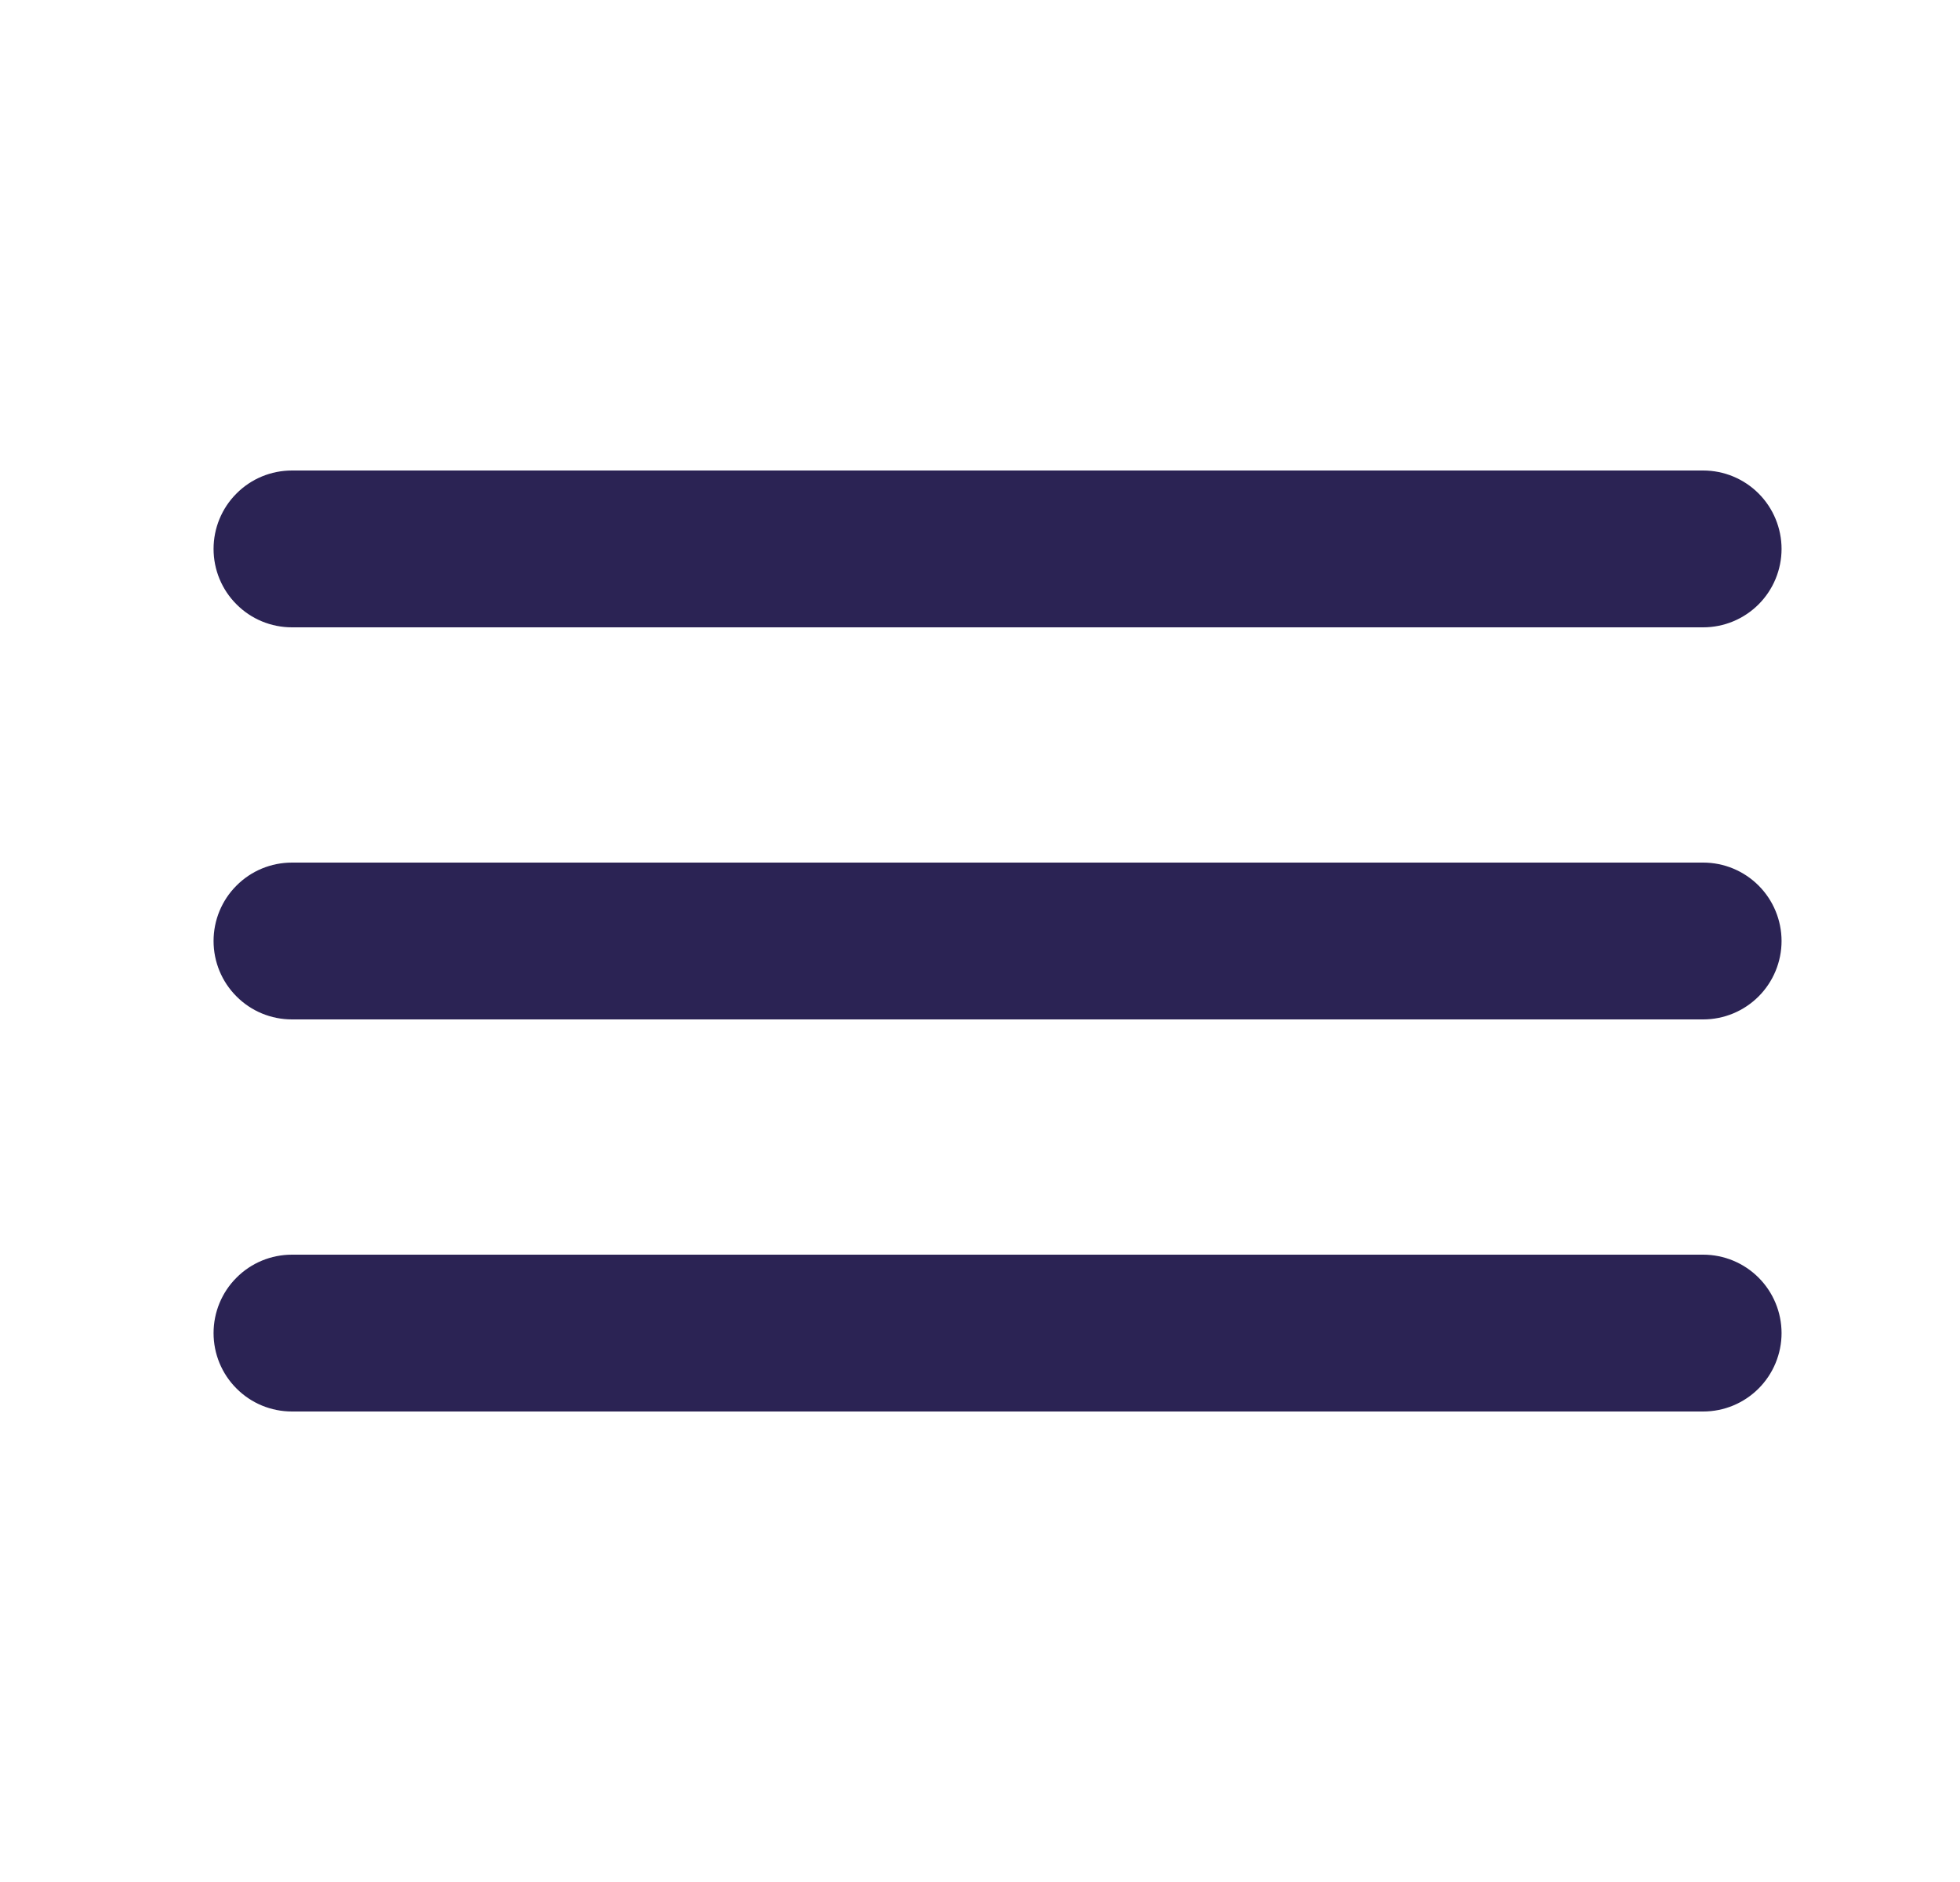 <svg width="25" height="24" viewBox="0 0 25 24" fill="none" xmlns="http://www.w3.org/2000/svg">
<path d="M3.724 8H21.724C21.989 8 22.243 7.895 22.431 7.707C22.618 7.52 22.724 7.265 22.724 7C22.724 6.735 22.618 6.48 22.431 6.293C22.243 6.105 21.989 6 21.724 6H3.724C3.458 6 3.204 6.105 3.017 6.293C2.829 6.48 2.724 6.735 2.724 7C2.724 7.265 2.829 7.52 3.017 7.707C3.204 7.895 3.458 8 3.724 8ZM21.724 16H3.724C3.458 16 3.204 16.105 3.017 16.293C2.829 16.48 2.724 16.735 2.724 17C2.724 17.265 2.829 17.52 3.017 17.707C3.204 17.895 3.458 18 3.724 18H21.724C21.989 18 22.243 17.895 22.431 17.707C22.618 17.52 22.724 17.265 22.724 17C22.724 16.735 22.618 16.48 22.431 16.293C22.243 16.105 21.989 16 21.724 16ZM21.724 11H3.724C3.458 11 3.204 11.105 3.017 11.293C2.829 11.48 2.724 11.735 2.724 12C2.724 12.265 2.829 12.52 3.017 12.707C3.204 12.895 3.458 13 3.724 13H21.724C21.989 13 22.243 12.895 22.431 12.707C22.618 12.52 22.724 12.265 22.724 12C22.724 11.735 22.618 11.48 22.431 11.293C22.243 11.105 21.989 11 21.724 11Z" fill="#2B2354"/>
</svg>
